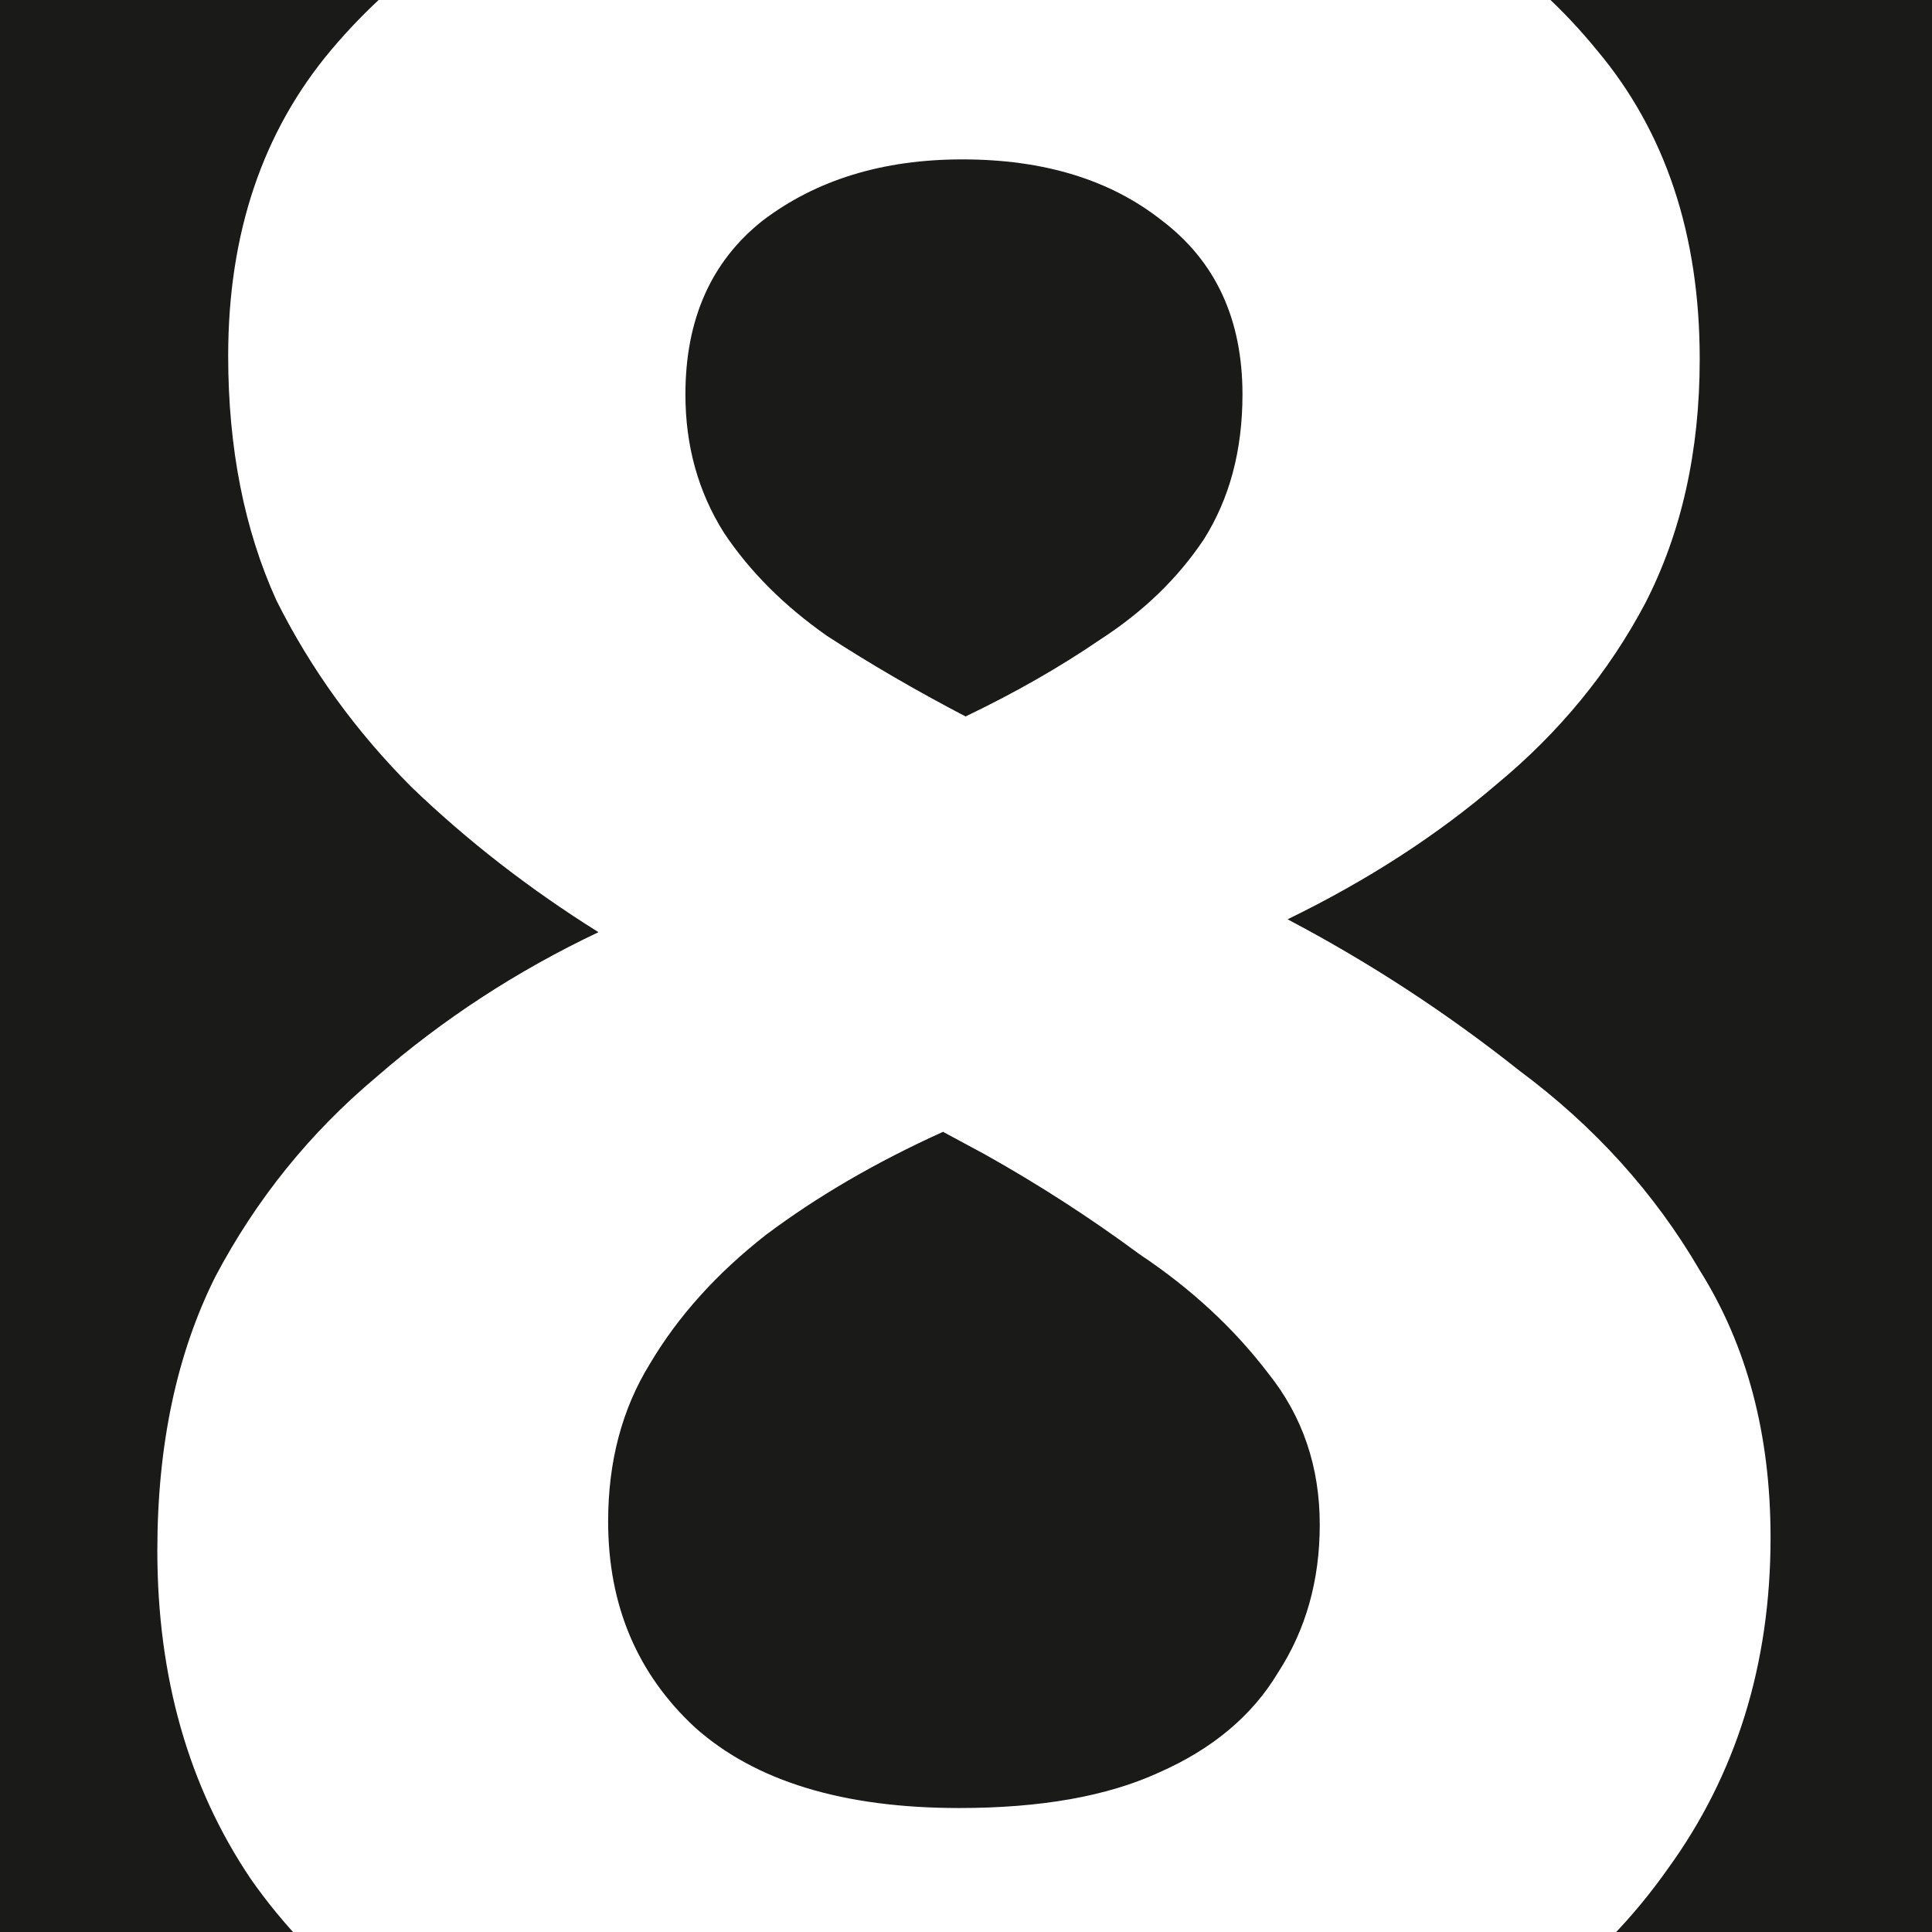 <?xml version="1.0" encoding="UTF-8"?> <svg xmlns="http://www.w3.org/2000/svg" width="48" height="48" viewBox="0 0 48 48" fill="none"><rect x="0" y="0" width="48" height="48" fill="#808080" stroke="none"/> <g clip-path="url(#clip0_915_7434)"> <rect width="48" height="48" fill="#1A1A18"></rect> <path d="M23.989 -4.84C27.296 -4.84 30.309 -4.333 33.029 -3.32C35.803 -2.307 38.016 -0.787 39.669 1.24C41.376 3.267 42.229 5.827 42.229 8.92C42.229 11.213 41.776 13.24 40.869 15C39.963 16.707 38.736 18.2 37.189 19.48C35.696 20.76 33.963 21.88 31.989 22.84C34.016 23.907 35.936 25.16 37.749 26.6C39.616 27.987 41.109 29.64 42.229 31.56C43.403 33.427 43.989 35.64 43.989 38.2C43.989 41.347 43.136 44.093 41.429 46.44C39.776 48.787 37.429 50.6 34.389 51.88C31.403 53.16 27.936 53.8 23.989 53.8C19.723 53.8 16.096 53.187 13.109 51.96C10.123 50.733 7.829 48.973 6.229 46.68C4.683 44.387 3.909 41.667 3.909 38.52C3.909 35.907 4.389 33.64 5.349 31.72C6.363 29.8 7.696 28.147 9.349 26.76C11.003 25.32 12.843 24.12 14.869 23.16C13.163 22.093 11.616 20.893 10.229 19.56C8.843 18.173 7.723 16.627 6.869 14.92C6.069 13.16 5.669 11.133 5.669 8.84C5.669 5.8 6.523 3.267 8.229 1.24C9.936 -0.787 12.176 -2.307 14.949 -3.32C17.776 -4.333 20.789 -4.84 23.989 -4.84ZM15.109 37.8C15.109 39.88 15.829 41.587 17.269 42.92C18.763 44.253 20.949 44.92 23.829 44.92C25.856 44.92 27.509 44.627 28.789 44.04C30.123 43.453 31.109 42.627 31.749 41.56C32.443 40.493 32.789 39.267 32.789 37.88C32.789 36.44 32.363 35.187 31.509 34.12C30.656 33 29.589 32.013 28.309 31.16C27.083 30.253 25.803 29.427 24.469 28.68L23.429 28.12C21.776 28.867 20.309 29.72 19.029 30.68C17.803 31.64 16.843 32.707 16.149 33.88C15.456 35 15.109 36.307 15.109 37.8ZM23.909 3.96C21.936 3.96 20.283 4.467 18.949 5.48C17.669 6.493 17.029 7.933 17.029 9.8C17.029 11.08 17.349 12.227 17.989 13.24C18.629 14.2 19.483 15.053 20.549 15.8C21.616 16.493 22.763 17.16 23.989 17.8C25.216 17.213 26.336 16.573 27.349 15.88C28.416 15.187 29.269 14.36 29.909 13.4C30.549 12.387 30.869 11.187 30.869 9.8C30.869 7.933 30.203 6.493 28.869 5.48C27.589 4.467 25.936 3.96 23.909 3.96Z" fill="white"></path> </g> <defs> <clipPath id="clip0_915_7434"> <rect width="48" height="48" fill="white"></rect> </clipPath> </defs> </svg> 